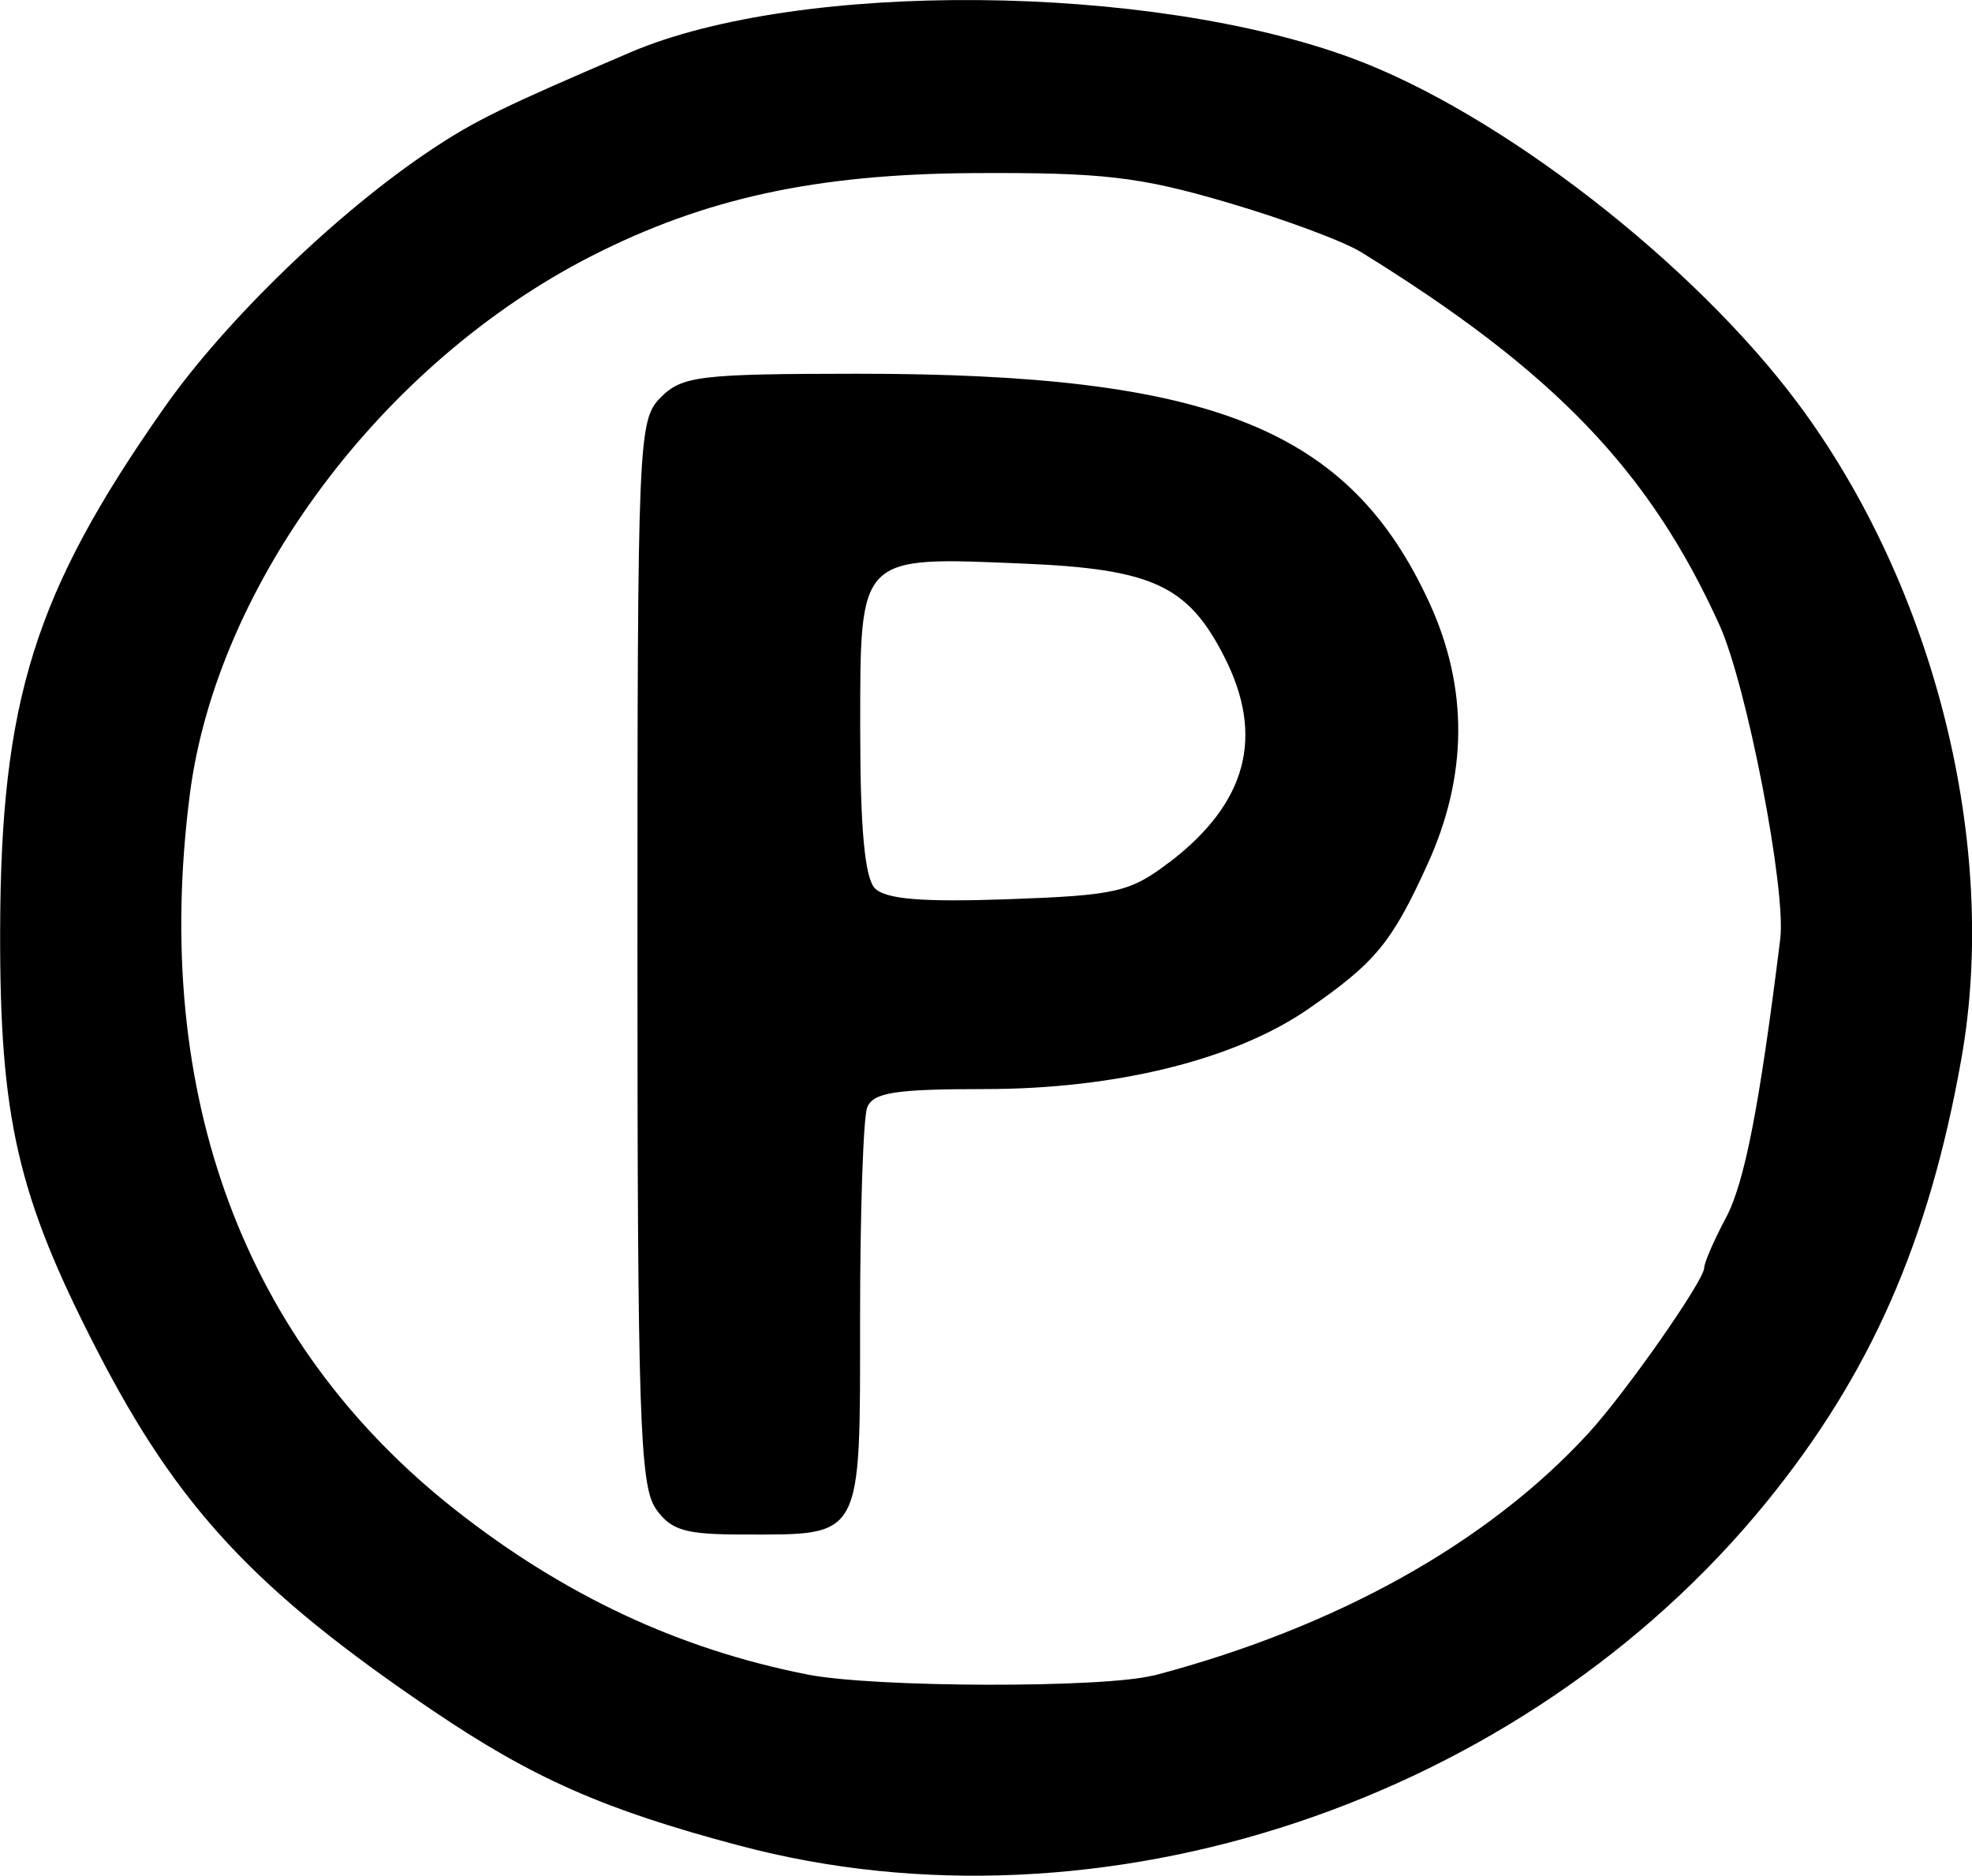 <?xml version="1.0" encoding="UTF-8" standalone="no"?>
<svg
   xmlns:dc="http://purl.org/dc/elements/1.1/"
   xmlns:cc="http://creativecommons.org/ns#"
   xmlns:rdf="http://www.w3.org/1999/02/22-rdf-syntax-ns#"
   xmlns:svg="http://www.w3.org/2000/svg"
   xmlns="http://www.w3.org/2000/svg"
   xmlns:sodipodi="http://sodipodi.sourceforge.net/DTD/sodipodi-0.dtd"
   xmlns:inkscape="http://www.inkscape.org/namespaces/inkscape"
   width="14.243mm"
   height="13.546mm"
   viewBox="0 0 14.243 13.546"
   version="1.1"
   id="svg8"
   inkscape:version="1.0.2-2 (e86c870879, 2021-01-15)"
   sodipodi:docname="parking.svg">
  <defs
     id="defs2" />
  <sodipodi:namedview
     id="base"
     pagecolor="#ffffff"
     bordercolor="#666666"
     borderopacity="1.0"
     inkscape:pageopacity="0.0"
     inkscape:pageshadow="2"
     inkscape:zoom="1.979899"
     inkscape:cx="-10.868309"
     inkscape:cy="34.973203"
     inkscape:document-units="mm"
     inkscape:current-layer="layer1"
     inkscape:document-rotation="0"
     showgrid="false"
     fit-margin-top="0"
     fit-margin-left="0"
     fit-margin-right="0"
     fit-margin-bottom="0"
     inkscape:window-width="2400"
     inkscape:window-height="1261"
     inkscape:window-x="-9"
     inkscape:window-y="-9"
     inkscape:window-maximized="1" />
  <g
     inkscape:label="Warstwa 1"
     inkscape:groupmode="layer"
     id="layer1"
     transform="translate(-87.675,-167.809)">
    <path
       style="fill:#000000;stroke-width:0.085"
       d="m 93.013,181.137 c -0.978,-0.26 -1.49,-0.486 -2.214,-0.976 -1.284,-0.869 -1.841,-1.467 -2.427,-2.608 -0.57,-1.108 -0.699,-1.669 -0.696,-3.022 0.004,-1.665 0.248,-2.443 1.186,-3.779 0.444,-0.633 1.261,-1.421 1.937,-1.868 0.312,-0.207 0.52,-0.308 1.429,-0.697 1.219,-0.521 3.751,-0.5 5.217,0.044 1.064,0.395 2.462,1.478 3.218,2.494 0.987,1.327 1.452,3.192 1.178,4.732 -0.235,1.321 -0.657,2.278 -1.411,3.204 -1.759,2.158 -4.8,3.173 -7.416,2.476 z m 2.992,-1.227 c 1.319,-0.347 2.412,-0.955 3.143,-1.751 0.268,-0.292 0.836,-1.103 0.836,-1.195 0,-0.036 0.07,-0.198 0.157,-0.361 0.135,-0.254 0.242,-0.805 0.392,-2.012 0.044,-0.357 -0.241,-1.829 -0.438,-2.266 -0.505,-1.116 -1.196,-1.835 -2.589,-2.695 -0.129,-0.08 -0.567,-0.242 -0.974,-0.361 -0.631,-0.185 -0.897,-0.215 -1.825,-0.21 -1.138,0.007 -1.94,0.181 -2.76,0.599 -1.513,0.772 -2.706,2.371 -2.901,3.888 -0.278,2.163 0.388,3.961 1.913,5.163 0.788,0.621 1.619,1.01 2.549,1.193 0.48,0.095 2.145,0.099 2.498,0.006 z m -3.594,-1.207 c -0.115,-0.164 -0.132,-0.689 -0.132,-4.022 0,-3.721 0.005,-3.838 0.169,-4.003 0.154,-0.154 0.282,-0.169 1.418,-0.17 2.567,-3.4e-4 3.557,0.397 4.135,1.659 0.28,0.613 0.275,1.245 -0.015,1.882 -0.258,0.568 -0.379,0.713 -0.864,1.048 -0.53,0.365 -1.385,0.577 -2.336,0.577 -0.648,0 -0.806,0.025 -0.848,0.134 -0.028,0.074 -0.051,0.758 -0.051,1.521 0,1.605 0.023,1.562 -0.836,1.562 -0.43,0 -0.529,-0.029 -0.641,-0.188 z m 3.708,-4.665 c 0.563,-0.429 0.692,-0.912 0.398,-1.487 -0.262,-0.514 -0.519,-0.633 -1.453,-0.672 -1.195,-0.05 -1.176,-0.069 -1.176,1.198 0,0.716 0.033,1.072 0.106,1.147 0.077,0.079 0.342,0.101 0.961,0.079 0.781,-0.028 0.882,-0.051 1.164,-0.266 z"
       id="path1470" />
  </g>
</svg>
